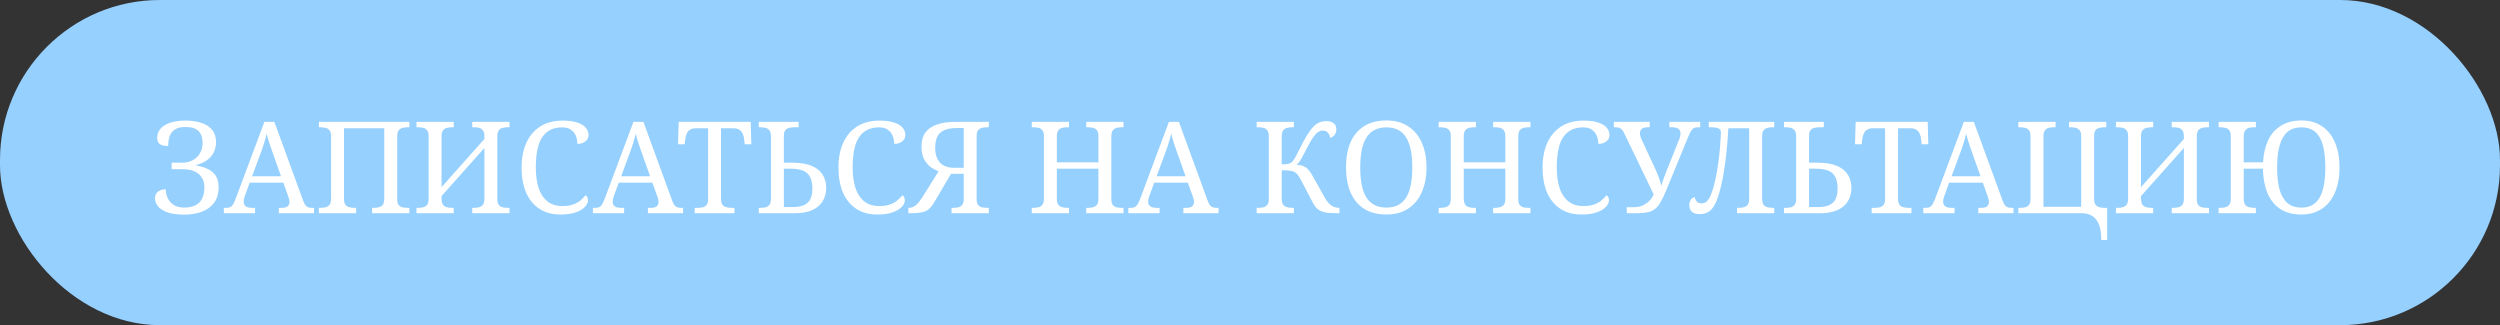 <?xml version="1.0" encoding="UTF-8"?> <svg xmlns="http://www.w3.org/2000/svg" width="469" height="61" viewBox="0 0 469 61" fill="none"><rect x="0" y="0" width="469" height="61" fill="#333333" stroke="none"/> <rect width="469" height="61" rx="30" fill="#96D0FF"></rect> <path d="M34.576 40.264C33.232 40.264 32.152 40.112 31.336 39.808C30.536 39.504 29.96 39.12 29.608 38.656C29.256 38.192 29.08 37.736 29.08 37.288C29.08 36.696 29.256 36.256 29.608 35.968C29.976 35.664 30.472 35.512 31.096 35.512C31.096 36.072 31.216 36.616 31.456 37.144C31.696 37.672 32.072 38.104 32.584 38.44C33.096 38.776 33.752 38.944 34.552 38.944C35.304 38.944 35.96 38.824 36.52 38.584C37.096 38.328 37.544 37.92 37.864 37.36C38.184 36.8 38.344 36.04 38.344 35.08C38.344 34.408 38.184 33.824 37.864 33.328C37.56 32.816 37.104 32.424 36.496 32.152C35.888 31.88 35.136 31.744 34.24 31.744H32.2V30.52H34.24C34.944 30.52 35.576 30.368 36.136 30.064C36.712 29.76 37.168 29.328 37.504 28.768C37.84 28.208 38.008 27.552 38.008 26.8C38.008 25.856 37.76 25.128 37.264 24.616C36.784 24.088 35.968 23.824 34.816 23.824C33.92 23.824 33.232 23.992 32.752 24.328C32.288 24.664 31.968 25.104 31.792 25.648C31.632 26.176 31.552 26.76 31.552 27.4C31.168 27.4 30.816 27.36 30.496 27.28C30.192 27.184 29.944 27.024 29.752 26.8C29.576 26.56 29.488 26.24 29.488 25.84C29.488 25.376 29.6 24.952 29.824 24.568C30.048 24.168 30.384 23.824 30.832 23.536C31.28 23.248 31.832 23.024 32.488 22.864C33.16 22.704 33.936 22.624 34.816 22.624C35.936 22.624 36.92 22.768 37.768 23.056C38.632 23.328 39.304 23.76 39.784 24.352C40.28 24.944 40.528 25.704 40.528 26.632C40.528 27.464 40.352 28.176 40 28.768C39.664 29.36 39.2 29.84 38.608 30.208C38.032 30.56 37.384 30.824 36.664 31C37.128 31.08 37.608 31.2 38.104 31.36C38.6 31.504 39.072 31.72 39.52 32.008C39.968 32.296 40.328 32.688 40.6 33.184C40.872 33.68 41.008 34.32 41.008 35.104C41.008 36.336 40.712 37.336 40.12 38.104C39.528 38.856 38.744 39.408 37.768 39.76C36.792 40.096 35.728 40.264 34.576 40.264ZM41.992 40V38.992H42.448C42.768 38.992 43.024 38.944 43.216 38.848C43.408 38.752 43.584 38.568 43.744 38.296C43.904 38.024 44.08 37.632 44.272 37.12L49.6 22.864H51.472L56.896 37.72C57.024 38.056 57.16 38.32 57.304 38.512C57.448 38.688 57.624 38.816 57.832 38.896C58.04 38.96 58.296 38.992 58.6 38.992H58.912V40H52.312V38.992H52.864C53.344 38.992 53.704 38.904 53.944 38.728C54.184 38.536 54.304 38.24 54.304 37.84C54.304 37.744 54.296 37.656 54.28 37.576C54.264 37.48 54.24 37.384 54.208 37.288C54.192 37.176 54.16 37.064 54.112 36.952L53.152 34.264H46.84L45.928 36.784C45.88 36.912 45.84 37.04 45.808 37.168C45.776 37.296 45.752 37.416 45.736 37.528C45.72 37.624 45.712 37.72 45.712 37.816C45.712 38.216 45.84 38.512 46.096 38.704C46.368 38.896 46.768 38.992 47.296 38.992H47.848V40H41.992ZM47.296 33.064H52.72L51.232 28.864C51.072 28.384 50.912 27.928 50.752 27.496C50.608 27.064 50.472 26.648 50.344 26.248C50.232 25.848 50.128 25.456 50.032 25.072C49.968 25.36 49.896 25.64 49.816 25.912C49.752 26.184 49.672 26.464 49.576 26.752C49.496 27.024 49.4 27.32 49.288 27.64C49.192 27.944 49.072 28.28 48.928 28.648L47.296 33.064ZM59.826 40V38.992H60.138C60.506 38.992 60.834 38.952 61.122 38.872C61.426 38.792 61.666 38.632 61.842 38.392C62.018 38.136 62.106 37.76 62.106 37.264V25.504C62.106 25.024 62.01 24.672 61.818 24.448C61.642 24.208 61.402 24.056 61.098 23.992C60.81 23.912 60.49 23.872 60.138 23.872H59.826V22.864H76.794V23.872H76.482C76.13 23.872 75.802 23.912 75.498 23.992C75.194 24.072 74.954 24.232 74.778 24.472C74.602 24.712 74.514 25.088 74.514 25.6V37.384C74.514 37.848 74.602 38.2 74.778 38.44C74.97 38.664 75.21 38.816 75.498 38.896C75.802 38.96 76.13 38.992 76.482 38.992H76.794V40H69.81V38.992H70.122C70.49 38.992 70.818 38.952 71.106 38.872C71.41 38.792 71.65 38.632 71.826 38.392C72.002 38.136 72.09 37.76 72.09 37.264V24.064H64.53V37.264C64.53 37.76 64.618 38.136 64.794 38.392C64.97 38.632 65.21 38.792 65.514 38.872C65.818 38.952 66.146 38.992 66.498 38.992H66.81V40H59.826ZM78.131 40V38.992H78.443C78.811 38.992 79.139 38.952 79.427 38.872C79.731 38.792 79.971 38.632 80.147 38.392C80.323 38.136 80.411 37.76 80.411 37.264V25.504C80.411 25.024 80.315 24.672 80.123 24.448C79.947 24.208 79.707 24.056 79.403 23.992C79.115 23.912 78.795 23.872 78.443 23.872H78.131V22.864H85.115V23.872H84.803C84.451 23.872 84.123 23.912 83.819 23.992C83.515 24.072 83.275 24.232 83.099 24.472C82.923 24.712 82.835 25.088 82.835 25.6V35.104L90.875 26.08V25.6C90.875 25.088 90.787 24.712 90.611 24.472C90.435 24.232 90.195 24.072 89.891 23.992C89.603 23.912 89.275 23.872 88.907 23.872H88.595V22.864H95.579V23.872H95.267C94.915 23.872 94.587 23.912 94.283 23.992C93.979 24.072 93.739 24.232 93.563 24.472C93.387 24.712 93.299 25.088 93.299 25.6V37.384C93.299 37.848 93.387 38.2 93.563 38.44C93.755 38.664 93.995 38.816 94.283 38.896C94.587 38.96 94.915 38.992 95.267 38.992H95.579V40H88.595V38.992H88.907C89.275 38.992 89.603 38.952 89.891 38.872C90.195 38.792 90.435 38.632 90.611 38.392C90.787 38.136 90.875 37.76 90.875 37.264V27.76L82.835 36.784V37.264C82.835 37.76 82.923 38.136 83.099 38.392C83.275 38.632 83.515 38.792 83.819 38.872C84.123 38.952 84.451 38.992 84.803 38.992H85.115V40H78.131ZM105.148 40.24C103.564 40.24 102.228 39.872 101.14 39.136C100.052 38.4 99.228 37.376 98.668 36.064C98.124 34.736 97.852 33.184 97.852 31.408C97.852 29.68 98.14 28.16 98.716 26.848C99.308 25.52 100.172 24.488 101.308 23.752C102.46 23 103.876 22.624 105.556 22.624C106.644 22.624 107.548 22.744 108.268 22.984C108.988 23.208 109.524 23.528 109.876 23.944C110.228 24.344 110.404 24.8 110.404 25.312C110.404 25.824 110.204 26.232 109.804 26.536C109.404 26.84 108.908 26.992 108.316 26.992C108.316 26.496 108.228 26.016 108.052 25.552C107.876 25.072 107.58 24.68 107.164 24.376C106.764 24.056 106.212 23.896 105.508 23.896C104.308 23.896 103.34 24.192 102.604 24.784C101.868 25.36 101.332 26.208 100.996 27.328C100.676 28.448 100.516 29.808 100.516 31.408C100.516 32.832 100.684 34.096 101.02 35.2C101.372 36.288 101.916 37.136 102.652 37.744C103.388 38.352 104.34 38.656 105.508 38.656C106.292 38.656 106.956 38.56 107.5 38.368C108.044 38.176 108.5 37.928 108.868 37.624C109.252 37.304 109.58 36.968 109.852 36.616C109.98 36.696 110.084 36.816 110.164 36.976C110.26 37.12 110.308 37.312 110.308 37.552C110.308 37.856 110.204 38.168 109.996 38.488C109.788 38.792 109.476 39.08 109.06 39.352C108.644 39.608 108.108 39.824 107.452 40C106.812 40.16 106.044 40.24 105.148 40.24ZM111.227 40V38.992H111.683C112.003 38.992 112.259 38.944 112.451 38.848C112.643 38.752 112.819 38.568 112.979 38.296C113.139 38.024 113.315 37.632 113.507 37.12L118.835 22.864H120.707L126.131 37.72C126.259 38.056 126.395 38.32 126.539 38.512C126.683 38.688 126.859 38.816 127.067 38.896C127.275 38.96 127.531 38.992 127.835 38.992H128.147V40H121.547V38.992H122.099C122.579 38.992 122.939 38.904 123.179 38.728C123.419 38.536 123.539 38.24 123.539 37.84C123.539 37.744 123.531 37.656 123.515 37.576C123.499 37.48 123.475 37.384 123.443 37.288C123.427 37.176 123.395 37.064 123.347 36.952L122.387 34.264H116.075L115.163 36.784C115.115 36.912 115.075 37.04 115.043 37.168C115.011 37.296 114.987 37.416 114.971 37.528C114.955 37.624 114.947 37.72 114.947 37.816C114.947 38.216 115.075 38.512 115.331 38.704C115.603 38.896 116.003 38.992 116.531 38.992H117.083V40H111.227ZM116.531 33.064H121.955L120.467 28.864C120.307 28.384 120.147 27.928 119.987 27.496C119.843 27.064 119.707 26.648 119.579 26.248C119.467 25.848 119.363 25.456 119.267 25.072C119.203 25.36 119.131 25.64 119.051 25.912C118.987 26.184 118.907 26.464 118.811 26.752C118.731 27.024 118.635 27.32 118.523 27.64C118.427 27.944 118.307 28.28 118.163 28.648L116.531 33.064ZM130.319 40V38.992H130.871C131.223 38.992 131.543 38.96 131.831 38.896C132.135 38.816 132.375 38.664 132.551 38.44C132.743 38.2 132.839 37.848 132.839 37.384V24.064H130.535C130.071 24.064 129.703 24.16 129.431 24.352C129.159 24.528 128.959 24.768 128.831 25.072C128.703 25.36 128.615 25.68 128.567 26.032L128.447 27.064H127.199L127.319 22.864H140.831L140.951 27.064H139.703L139.583 26.032C139.551 25.68 139.463 25.36 139.319 25.072C139.191 24.768 138.991 24.528 138.719 24.352C138.447 24.16 138.071 24.064 137.591 24.064H135.263V37.264C135.263 37.76 135.351 38.136 135.527 38.392C135.703 38.632 135.943 38.792 136.247 38.872C136.551 38.952 136.879 38.992 137.231 38.992H137.783V40H130.319ZM142.35 40V38.992H142.662C143.014 38.992 143.334 38.96 143.622 38.896C143.926 38.816 144.166 38.656 144.342 38.416C144.534 38.176 144.63 37.824 144.63 37.36V25.6C144.63 25.088 144.542 24.712 144.366 24.472C144.19 24.232 143.95 24.072 143.646 23.992C143.358 23.912 143.03 23.872 142.662 23.872H142.35V22.864H149.814V23.872H149.022C148.67 23.872 148.342 23.912 148.038 23.992C147.75 24.056 147.51 24.2 147.318 24.424C147.142 24.648 147.054 25 147.054 25.48V30.52H148.566C150.118 30.52 151.358 30.72 152.286 31.12C153.23 31.52 153.918 32.08 154.35 32.8C154.782 33.504 154.997 34.32 154.997 35.248C154.997 36.176 154.782 37 154.35 37.72C153.934 38.44 153.286 39 152.406 39.4C151.542 39.8 150.438 40 149.094 40H142.35ZM148.686 38.848C149.598 38.848 150.326 38.72 150.87 38.464C151.414 38.208 151.806 37.824 152.046 37.312C152.286 36.8 152.406 36.152 152.406 35.368C152.406 34.472 152.262 33.752 151.974 33.208C151.702 32.664 151.27 32.272 150.678 32.032C150.086 31.776 149.302 31.648 148.326 31.648H147.054V38.848H148.686ZM164.586 40.24C163.002 40.24 161.666 39.872 160.578 39.136C159.49 38.4 158.666 37.376 158.106 36.064C157.562 34.736 157.29 33.184 157.29 31.408C157.29 29.68 157.578 28.16 158.154 26.848C158.746 25.52 159.61 24.488 160.746 23.752C161.898 23 163.314 22.624 164.994 22.624C166.082 22.624 166.986 22.744 167.706 22.984C168.426 23.208 168.962 23.528 169.314 23.944C169.666 24.344 169.842 24.8 169.842 25.312C169.842 25.824 169.642 26.232 169.242 26.536C168.842 26.84 168.346 26.992 167.754 26.992C167.754 26.496 167.666 26.016 167.49 25.552C167.314 25.072 167.018 24.68 166.602 24.376C166.202 24.056 165.65 23.896 164.946 23.896C163.746 23.896 162.778 24.192 162.042 24.784C161.306 25.36 160.77 26.208 160.434 27.328C160.114 28.448 159.954 29.808 159.954 31.408C159.954 32.832 160.122 34.096 160.458 35.2C160.81 36.288 161.354 37.136 162.09 37.744C162.826 38.352 163.778 38.656 164.946 38.656C165.73 38.656 166.394 38.56 166.938 38.368C167.482 38.176 167.938 37.928 168.306 37.624C168.69 37.304 169.018 36.968 169.29 36.616C169.418 36.696 169.522 36.816 169.602 36.976C169.698 37.12 169.746 37.312 169.746 37.552C169.746 37.856 169.642 38.168 169.434 38.488C169.226 38.792 168.914 39.08 168.498 39.352C168.082 39.608 167.546 39.824 166.89 40C166.25 40.16 165.482 40.24 164.586 40.24ZM170.4 40V38.992H170.472C170.728 38.992 170.96 38.952 171.168 38.872C171.392 38.792 171.6 38.672 171.792 38.512C172 38.352 172.2 38.152 172.392 37.912C172.584 37.672 172.784 37.392 172.992 37.072L176.088 32.128C175.56 31.936 175.048 31.664 174.552 31.312C174.072 30.944 173.672 30.456 173.352 29.848C173.032 29.224 172.872 28.432 172.872 27.472C172.872 26.416 173.112 25.552 173.592 24.88C174.088 24.192 174.808 23.688 175.752 23.368C176.696 23.032 177.856 22.864 179.232 22.864H185.496V23.872H185.184C184.832 23.872 184.504 23.912 184.2 23.992C183.912 24.056 183.672 24.208 183.48 24.448C183.304 24.672 183.216 25.024 183.216 25.504V37.384C183.216 37.848 183.304 38.2 183.48 38.44C183.672 38.664 183.912 38.816 184.2 38.896C184.504 38.96 184.832 38.992 185.184 38.992H185.496V40H178.512V38.992H178.824C179.176 38.992 179.496 38.96 179.784 38.896C180.088 38.816 180.328 38.664 180.504 38.44C180.696 38.2 180.792 37.848 180.792 37.384V32.608H178.416L175.32 37.84C175.064 38.288 174.808 38.656 174.552 38.944C174.312 39.216 174.032 39.432 173.712 39.592C173.392 39.736 172.992 39.84 172.512 39.904C172.048 39.968 171.456 40 170.736 40H170.4ZM179.064 31.48H180.792V24.016H179.616C178.624 24.016 177.816 24.144 177.192 24.4C176.584 24.656 176.136 25.064 175.848 25.624C175.576 26.168 175.44 26.888 175.44 27.784C175.44 28.92 175.736 29.824 176.328 30.496C176.92 31.152 177.832 31.48 179.064 31.48ZM193.56 40V38.992H193.872C194.24 38.992 194.568 38.952 194.856 38.872C195.16 38.792 195.4 38.632 195.576 38.392C195.752 38.136 195.84 37.76 195.84 37.264V25.504C195.84 25.024 195.744 24.672 195.552 24.448C195.376 24.208 195.136 24.056 194.832 23.992C194.544 23.912 194.224 23.872 193.872 23.872H193.56V22.864H200.544V23.872H200.232C199.88 23.872 199.552 23.912 199.248 23.992C198.944 24.072 198.704 24.232 198.528 24.472C198.352 24.712 198.264 25.088 198.264 25.6V30.448H206.064V25.6C206.064 25.088 205.976 24.712 205.8 24.472C205.624 24.232 205.384 24.072 205.08 23.992C204.792 23.912 204.464 23.872 204.096 23.872H203.784V22.864H210.768V23.872H210.456C210.104 23.872 209.776 23.912 209.472 23.992C209.168 24.072 208.928 24.232 208.752 24.472C208.576 24.712 208.488 25.088 208.488 25.6V37.384C208.488 37.848 208.576 38.2 208.752 38.44C208.944 38.664 209.184 38.816 209.472 38.896C209.776 38.96 210.104 38.992 210.456 38.992H210.768V40H203.784V38.992H204.096C204.464 38.992 204.792 38.952 205.08 38.872C205.384 38.792 205.624 38.632 205.8 38.392C205.976 38.136 206.064 37.76 206.064 37.264V31.648H198.264V37.264C198.264 37.76 198.352 38.136 198.528 38.392C198.704 38.632 198.944 38.792 199.248 38.872C199.552 38.952 199.88 38.992 200.232 38.992H200.544V40H193.56ZM211.68 40V38.992H212.136C212.456 38.992 212.712 38.944 212.904 38.848C213.096 38.752 213.272 38.568 213.432 38.296C213.592 38.024 213.768 37.632 213.96 37.12L219.288 22.864H221.16L226.584 37.72C226.712 38.056 226.848 38.32 226.992 38.512C227.136 38.688 227.312 38.816 227.52 38.896C227.728 38.96 227.984 38.992 228.288 38.992H228.6V40H222V38.992H222.552C223.032 38.992 223.392 38.904 223.632 38.728C223.872 38.536 223.992 38.24 223.992 37.84C223.992 37.744 223.984 37.656 223.968 37.576C223.952 37.48 223.928 37.384 223.896 37.288C223.88 37.176 223.848 37.064 223.8 36.952L222.84 34.264H216.528L215.616 36.784C215.568 36.912 215.528 37.04 215.496 37.168C215.464 37.296 215.44 37.416 215.424 37.528C215.408 37.624 215.4 37.72 215.4 37.816C215.4 38.216 215.528 38.512 215.784 38.704C216.056 38.896 216.456 38.992 216.984 38.992H217.536V40H211.68ZM216.984 33.064H222.408L220.92 28.864C220.76 28.384 220.6 27.928 220.44 27.496C220.296 27.064 220.16 26.648 220.032 26.248C219.92 25.848 219.816 25.456 219.72 25.072C219.656 25.36 219.584 25.64 219.504 25.912C219.44 26.184 219.36 26.464 219.264 26.752C219.184 27.024 219.088 27.32 218.976 27.64C218.88 27.944 218.76 28.28 218.616 28.648L216.984 33.064ZM235.748 40V38.992H236.06C236.412 38.992 236.732 38.96 237.02 38.896C237.324 38.816 237.564 38.664 237.74 38.44C237.932 38.2 238.028 37.848 238.028 37.384V25.504C238.028 25.024 237.932 24.672 237.74 24.448C237.564 24.208 237.324 24.056 237.02 23.992C236.732 23.912 236.412 23.872 236.06 23.872H235.748V22.864H242.732V23.872H242.42C242.068 23.872 241.74 23.912 241.436 23.992C241.132 24.072 240.892 24.232 240.716 24.472C240.54 24.712 240.452 25.088 240.452 25.6V30.832C240.964 30.832 241.348 30.808 241.604 30.76C241.86 30.712 242.06 30.632 242.204 30.52C242.348 30.408 242.484 30.272 242.612 30.112C242.82 29.856 243.068 29.432 243.356 28.84C243.66 28.248 244.036 27.512 244.484 26.632C244.9 25.832 245.316 25.144 245.732 24.568C246.148 23.976 246.596 23.52 247.076 23.2C247.572 22.88 248.132 22.72 248.756 22.72C249.236 22.72 249.612 22.792 249.884 22.936C250.172 23.064 250.38 23.24 250.508 23.464C250.636 23.688 250.7 23.944 250.7 24.232C250.7 24.68 250.58 25.048 250.34 25.336C250.116 25.608 249.852 25.776 249.548 25.84C249.484 25.472 249.34 25.16 249.116 24.904C248.892 24.632 248.564 24.496 248.132 24.496C247.828 24.496 247.524 24.6 247.22 24.808C246.932 25.016 246.644 25.328 246.356 25.744C246.068 26.16 245.756 26.688 245.42 27.328C245.084 27.984 244.796 28.536 244.556 28.984C244.332 29.432 244.116 29.816 243.908 30.136C243.716 30.44 243.492 30.704 243.236 30.928C243.812 30.944 244.276 31.04 244.628 31.216C244.98 31.376 245.276 31.608 245.516 31.912C245.772 32.2 246.02 32.568 246.26 33.016L248.516 37.072C248.772 37.52 249.036 37.888 249.308 38.176C249.58 38.448 249.876 38.656 250.196 38.8C250.516 38.928 250.852 38.992 251.204 38.992H251.276V40H250.94C249.916 40 249.108 39.944 248.516 39.832C247.94 39.704 247.476 39.48 247.124 39.16C246.788 38.84 246.46 38.368 246.14 37.744L243.956 33.568C243.764 33.2 243.572 32.912 243.38 32.704C243.204 32.48 242.996 32.32 242.756 32.224C242.516 32.112 242.212 32.04 241.844 32.008C241.476 31.96 241.012 31.936 240.452 31.936V37.264C240.452 37.76 240.54 38.136 240.716 38.392C240.892 38.632 241.132 38.792 241.436 38.872C241.74 38.952 242.068 38.992 242.42 38.992H242.732V40H235.748ZM260.076 40.24C258.38 40.24 256.972 39.872 255.852 39.136C254.732 38.4 253.892 37.368 253.332 36.04C252.788 34.712 252.516 33.16 252.516 31.384C252.516 29.608 252.788 28.064 253.332 26.752C253.892 25.44 254.732 24.424 255.852 23.704C256.988 22.968 258.404 22.6 260.1 22.6C261.716 22.6 263.076 22.968 264.18 23.704C265.3 24.424 266.148 25.448 266.724 26.776C267.316 28.088 267.612 29.632 267.612 31.408C267.612 33.184 267.316 34.736 266.724 36.064C266.148 37.376 265.3 38.4 264.18 39.136C263.06 39.872 261.692 40.24 260.076 40.24ZM260.076 38.944C260.972 38.944 261.724 38.776 262.332 38.44C262.956 38.104 263.46 37.616 263.844 36.976C264.228 36.32 264.508 35.528 264.684 34.6C264.86 33.656 264.948 32.592 264.948 31.408C264.948 30.224 264.86 29.168 264.684 28.24C264.508 27.312 264.228 26.528 263.844 25.888C263.476 25.232 262.98 24.736 262.356 24.4C261.748 24.064 260.996 23.896 260.1 23.896C259.204 23.896 258.444 24.064 257.82 24.4C257.196 24.736 256.684 25.232 256.284 25.888C255.9 26.528 255.62 27.312 255.444 28.24C255.268 29.168 255.18 30.224 255.18 31.408C255.18 32.592 255.268 33.656 255.444 34.6C255.62 35.528 255.9 36.32 256.284 36.976C256.684 37.616 257.196 38.104 257.82 38.44C258.444 38.776 259.196 38.944 260.076 38.944ZM269.896 40V38.992H270.208C270.576 38.992 270.904 38.952 271.192 38.872C271.496 38.792 271.736 38.632 271.912 38.392C272.088 38.136 272.176 37.76 272.176 37.264V25.504C272.176 25.024 272.08 24.672 271.888 24.448C271.712 24.208 271.472 24.056 271.168 23.992C270.88 23.912 270.56 23.872 270.208 23.872H269.896V22.864H276.88V23.872H276.568C276.216 23.872 275.888 23.912 275.584 23.992C275.28 24.072 275.04 24.232 274.864 24.472C274.688 24.712 274.6 25.088 274.6 25.6V30.448H282.4V25.6C282.4 25.088 282.312 24.712 282.136 24.472C281.96 24.232 281.72 24.072 281.416 23.992C281.128 23.912 280.8 23.872 280.432 23.872H280.12V22.864H287.104V23.872H286.792C286.44 23.872 286.112 23.912 285.808 23.992C285.504 24.072 285.264 24.232 285.088 24.472C284.912 24.712 284.824 25.088 284.824 25.6V37.384C284.824 37.848 284.912 38.2 285.088 38.44C285.28 38.664 285.52 38.816 285.808 38.896C286.112 38.96 286.44 38.992 286.792 38.992H287.104V40H280.12V38.992H280.432C280.8 38.992 281.128 38.952 281.416 38.872C281.72 38.792 281.96 38.632 282.136 38.392C282.312 38.136 282.4 37.76 282.4 37.264V31.648H274.6V37.264C274.6 37.76 274.688 38.136 274.864 38.392C275.04 38.632 275.28 38.792 275.584 38.872C275.888 38.952 276.216 38.992 276.568 38.992H276.88V40H269.896ZM296.68 40.24C295.096 40.24 293.76 39.872 292.672 39.136C291.584 38.4 290.76 37.376 290.2 36.064C289.656 34.736 289.384 33.184 289.384 31.408C289.384 29.68 289.672 28.16 290.248 26.848C290.84 25.52 291.704 24.488 292.84 23.752C293.992 23 295.408 22.624 297.088 22.624C298.176 22.624 299.08 22.744 299.8 22.984C300.52 23.208 301.056 23.528 301.408 23.944C301.76 24.344 301.936 24.8 301.936 25.312C301.936 25.824 301.736 26.232 301.336 26.536C300.936 26.84 300.44 26.992 299.848 26.992C299.848 26.496 299.76 26.016 299.584 25.552C299.408 25.072 299.112 24.68 298.696 24.376C298.296 24.056 297.744 23.896 297.04 23.896C295.84 23.896 294.872 24.192 294.136 24.784C293.4 25.36 292.864 26.208 292.528 27.328C292.208 28.448 292.048 29.808 292.048 31.408C292.048 32.832 292.216 34.096 292.552 35.2C292.904 36.288 293.448 37.136 294.184 37.744C294.92 38.352 295.872 38.656 297.04 38.656C297.824 38.656 298.488 38.56 299.032 38.368C299.576 38.176 300.032 37.928 300.4 37.624C300.784 37.304 301.112 36.968 301.384 36.616C301.512 36.696 301.616 36.816 301.696 36.976C301.792 37.12 301.84 37.312 301.84 37.552C301.84 37.856 301.736 38.168 301.528 38.488C301.32 38.792 301.008 39.08 300.592 39.352C300.176 39.608 299.64 39.824 298.984 40C298.344 40.16 297.576 40.24 296.68 40.24ZM305.182 40V38.872H306.502C307.046 38.872 307.566 38.776 308.062 38.584C308.558 38.376 308.998 38.088 309.382 37.72C309.766 37.352 310.046 36.928 310.222 36.448L304.774 25.144C304.63 24.824 304.486 24.576 304.342 24.4C304.198 24.208 304.03 24.072 303.838 23.992C303.646 23.912 303.39 23.872 303.07 23.872H302.758V22.864H309.478V23.872H309.094C308.614 23.872 308.254 23.968 308.014 24.16C307.774 24.336 307.654 24.624 307.654 25.024C307.654 25.152 307.67 25.288 307.702 25.432C307.734 25.576 307.782 25.736 307.846 25.912L310.486 31.6C310.758 32.16 310.99 32.72 311.182 33.28C311.39 33.84 311.558 34.368 311.686 34.864C311.814 34.352 311.966 33.856 312.142 33.376C312.318 32.896 312.534 32.336 312.79 31.696L315.046 26.08C315.126 25.888 315.182 25.704 315.214 25.528C315.246 25.336 315.262 25.176 315.262 25.048C315.262 24.632 315.126 24.336 314.854 24.16C314.598 23.968 314.206 23.872 313.678 23.872H313.174V22.864H318.958V23.872H318.502C318.198 23.872 317.95 23.928 317.758 24.04C317.566 24.136 317.39 24.32 317.23 24.592C317.07 24.848 316.886 25.232 316.678 25.744L312.622 35.608C312.238 36.552 311.878 37.312 311.542 37.888C311.222 38.464 310.862 38.904 310.462 39.208C310.078 39.512 309.606 39.72 309.046 39.832C308.486 39.944 307.782 40 306.934 40H305.182ZM318.834 40.168C318.194 40.168 317.714 40.024 317.394 39.736C317.074 39.432 316.914 39.016 316.914 38.488C316.914 38.072 317.01 37.728 317.202 37.456C317.394 37.168 317.65 37.024 317.97 37.024C317.97 37.232 318.066 37.472 318.258 37.744C318.45 38.016 318.746 38.152 319.146 38.152C319.37 38.152 319.578 38.12 319.77 38.056C319.978 37.976 320.178 37.824 320.37 37.6C320.562 37.376 320.754 37.04 320.946 36.592C321.138 36.128 321.338 35.52 321.546 34.768C321.706 34.144 321.858 33.464 322.002 32.728C322.146 31.976 322.266 31.216 322.362 30.448C322.474 29.68 322.562 28.936 322.626 28.216C322.69 27.496 322.738 26.848 322.77 26.272C322.818 25.68 322.842 25.208 322.842 24.856C322.842 24.552 322.754 24.336 322.578 24.208C322.402 24.064 322.17 23.976 321.882 23.944C321.594 23.896 321.274 23.872 320.922 23.872H320.562V22.864H332.85V23.872H332.538C332.186 23.872 331.858 23.912 331.554 23.992C331.25 24.072 331.01 24.232 330.834 24.472C330.658 24.712 330.57 25.088 330.57 25.6V37.264C330.57 37.76 330.658 38.136 330.834 38.392C331.01 38.632 331.25 38.792 331.554 38.872C331.858 38.952 332.186 38.992 332.538 38.992H332.85V40H325.866V38.992H326.178C326.546 38.992 326.874 38.952 327.162 38.872C327.466 38.792 327.706 38.632 327.882 38.392C328.058 38.136 328.146 37.76 328.146 37.264V24.064H324.234C324.186 25.056 324.114 26.104 324.018 27.208C323.922 28.296 323.802 29.384 323.658 30.472C323.514 31.56 323.346 32.6 323.154 33.592C322.962 34.584 322.746 35.48 322.506 36.28C322.218 37.256 321.906 38.032 321.57 38.608C321.234 39.168 320.842 39.568 320.394 39.808C319.962 40.048 319.442 40.168 318.834 40.168ZM334.678 40V38.992H334.99C335.342 38.992 335.662 38.96 335.95 38.896C336.254 38.816 336.494 38.656 336.67 38.416C336.862 38.176 336.958 37.824 336.958 37.36V25.6C336.958 25.088 336.87 24.712 336.694 24.472C336.518 24.232 336.278 24.072 335.974 23.992C335.686 23.912 335.358 23.872 334.99 23.872H334.678V22.864H342.142V23.872H341.35C340.998 23.872 340.67 23.912 340.366 23.992C340.078 24.056 339.838 24.2 339.646 24.424C339.47 24.648 339.382 25 339.382 25.48V30.52H340.894C342.446 30.52 343.686 30.72 344.614 31.12C345.558 31.52 346.246 32.08 346.678 32.8C347.11 33.504 347.326 34.32 347.326 35.248C347.326 36.176 347.11 37 346.678 37.72C346.262 38.44 345.614 39 344.734 39.4C343.87 39.8 342.766 40 341.422 40H334.678ZM341.014 38.848C341.926 38.848 342.654 38.72 343.198 38.464C343.742 38.208 344.134 37.824 344.374 37.312C344.614 36.8 344.734 36.152 344.734 35.368C344.734 34.472 344.59 33.752 344.302 33.208C344.03 32.664 343.598 32.272 343.006 32.032C342.414 31.776 341.63 31.648 340.654 31.648H339.382V38.848H341.014ZM351.123 40V38.992H351.675C352.027 38.992 352.347 38.96 352.635 38.896C352.939 38.816 353.179 38.664 353.355 38.44C353.547 38.2 353.643 37.848 353.643 37.384V24.064H351.339C350.875 24.064 350.507 24.16 350.235 24.352C349.963 24.528 349.763 24.768 349.635 25.072C349.507 25.36 349.419 25.68 349.371 26.032L349.251 27.064H348.003L348.123 22.864H361.635L361.755 27.064H360.507L360.387 26.032C360.355 25.68 360.267 25.36 360.123 25.072C359.995 24.768 359.795 24.528 359.523 24.352C359.251 24.16 358.875 24.064 358.395 24.064H356.067V37.264C356.067 37.76 356.155 38.136 356.331 38.392C356.507 38.632 356.747 38.792 357.051 38.872C357.355 38.952 357.683 38.992 358.035 38.992H358.587V40H351.123ZM360.812 40V38.992H361.269C361.589 38.992 361.845 38.944 362.037 38.848C362.229 38.752 362.405 38.568 362.565 38.296C362.725 38.024 362.901 37.632 363.093 37.12L368.421 22.864H370.293L375.717 37.72C375.845 38.056 375.981 38.32 376.125 38.512C376.269 38.688 376.445 38.816 376.653 38.896C376.861 38.96 377.117 38.992 377.421 38.992H377.733V40H371.133V38.992H371.685C372.165 38.992 372.525 38.904 372.765 38.728C373.005 38.536 373.125 38.24 373.125 37.84C373.125 37.744 373.117 37.656 373.101 37.576C373.085 37.48 373.061 37.384 373.029 37.288C373.013 37.176 372.981 37.064 372.932 36.952L371.973 34.264H365.661L364.749 36.784C364.701 36.912 364.661 37.04 364.629 37.168C364.597 37.296 364.573 37.416 364.557 37.528C364.541 37.624 364.533 37.72 364.533 37.816C364.533 38.216 364.661 38.512 364.917 38.704C365.189 38.896 365.589 38.992 366.117 38.992H366.669V40H360.812ZM366.117 33.064H371.541L370.053 28.864C369.893 28.384 369.733 27.928 369.573 27.496C369.429 27.064 369.293 26.648 369.165 26.248C369.053 25.848 368.949 25.456 368.853 25.072C368.789 25.36 368.717 25.64 368.637 25.912C368.573 26.184 368.493 26.464 368.397 26.752C368.317 27.024 368.221 27.32 368.109 27.64C368.013 27.944 367.893 28.28 367.749 28.648L366.117 33.064ZM394.198 45.04C394.198 44.144 394.118 43.376 393.958 42.736C393.798 42.112 393.558 41.592 393.238 41.176C392.918 40.776 392.526 40.48 392.062 40.288C391.614 40.096 391.094 40 390.502 40H378.646V38.992H378.958C379.31 38.992 379.63 38.96 379.918 38.896C380.222 38.816 380.462 38.656 380.638 38.416C380.83 38.176 380.926 37.824 380.926 37.36V25.6C380.926 25.088 380.838 24.712 380.662 24.472C380.486 24.232 380.246 24.072 379.942 23.992C379.654 23.912 379.326 23.872 378.958 23.872H378.646V22.864H385.63V23.872H385.318C384.966 23.872 384.638 23.912 384.334 23.992C384.03 24.072 383.79 24.232 383.614 24.472C383.438 24.712 383.35 25.088 383.35 25.6V38.8H390.43V25.6C390.43 25.088 390.342 24.712 390.166 24.472C389.99 24.232 389.75 24.072 389.446 23.992C389.158 23.912 388.83 23.872 388.462 23.872H388.15V22.864H395.134V23.872H394.822C394.47 23.872 394.142 23.912 393.838 23.992C393.55 24.056 393.31 24.2 393.118 24.424C392.942 24.648 392.854 25 392.854 25.48V37.264C392.854 37.76 392.942 38.136 393.118 38.392C393.294 38.632 393.534 38.792 393.838 38.872C394.142 38.952 394.47 38.992 394.822 38.992H395.302V45.04H394.198ZM396.951 40V38.992H397.263C397.631 38.992 397.959 38.952 398.247 38.872C398.551 38.792 398.791 38.632 398.967 38.392C399.143 38.136 399.231 37.76 399.231 37.264V25.504C399.231 25.024 399.135 24.672 398.943 24.448C398.767 24.208 398.527 24.056 398.223 23.992C397.935 23.912 397.615 23.872 397.263 23.872H396.951V22.864H403.935V23.872H403.623C403.271 23.872 402.943 23.912 402.639 23.992C402.335 24.072 402.095 24.232 401.919 24.472C401.743 24.712 401.655 25.088 401.655 25.6V35.104L409.695 26.08V25.6C409.695 25.088 409.607 24.712 409.431 24.472C409.255 24.232 409.015 24.072 408.711 23.992C408.423 23.912 408.095 23.872 407.727 23.872H407.415V22.864H414.399V23.872H414.087C413.735 23.872 413.407 23.912 413.103 23.992C412.799 24.072 412.559 24.232 412.383 24.472C412.207 24.712 412.119 25.088 412.119 25.6V37.384C412.119 37.848 412.207 38.2 412.383 38.44C412.575 38.664 412.815 38.816 413.103 38.896C413.407 38.96 413.735 38.992 414.087 38.992H414.399V40H407.415V38.992H407.727C408.095 38.992 408.423 38.952 408.711 38.872C409.015 38.792 409.255 38.632 409.431 38.392C409.607 38.136 409.695 37.76 409.695 37.264V27.76L401.655 36.784V37.264C401.655 37.76 401.743 38.136 401.919 38.392C402.095 38.632 402.335 38.792 402.639 38.872C402.943 38.952 403.271 38.992 403.623 38.992H403.935V40H396.951ZM431.721 40.24C430.137 40.24 428.809 39.888 427.737 39.184C426.681 38.464 425.889 37.464 425.361 36.184C424.833 34.888 424.553 33.376 424.521 31.648H420.921V37.264C420.921 37.76 421.009 38.136 421.185 38.392C421.361 38.632 421.601 38.792 421.905 38.872C422.209 38.952 422.537 38.992 422.889 38.992H423.201V40H416.217V38.992H416.529C416.897 38.992 417.225 38.952 417.513 38.872C417.817 38.792 418.057 38.632 418.233 38.392C418.409 38.136 418.497 37.76 418.497 37.264V25.504C418.497 25.024 418.401 24.672 418.209 24.448C418.033 24.208 417.793 24.056 417.489 23.992C417.201 23.912 416.881 23.872 416.529 23.872H416.217V22.864H423.201V23.872H422.889C422.537 23.872 422.209 23.912 421.905 23.992C421.601 24.072 421.361 24.232 421.185 24.472C421.009 24.712 420.921 25.088 420.921 25.6V30.448H424.545C424.641 28.848 424.961 27.464 425.505 26.296C426.065 25.128 426.865 24.224 427.905 23.584C428.945 22.928 430.225 22.6 431.745 22.6C433.281 22.6 434.577 22.968 435.633 23.704C436.705 24.424 437.513 25.448 438.057 26.776C438.617 28.088 438.897 29.632 438.897 31.408C438.897 33.184 438.617 34.736 438.057 36.064C437.513 37.376 436.705 38.4 435.633 39.136C434.561 39.872 433.257 40.24 431.721 40.24ZM431.721 38.944C432.825 38.944 433.705 38.648 434.361 38.056C435.033 37.448 435.513 36.584 435.801 35.464C436.089 34.344 436.233 32.992 436.233 31.408C436.233 29.824 436.089 28.472 435.801 27.352C435.513 26.232 435.041 25.376 434.385 24.784C433.729 24.192 432.849 23.896 431.745 23.896C430.641 23.896 429.753 24.192 429.081 24.784C428.425 25.376 427.945 26.232 427.641 27.352C427.337 28.472 427.185 29.824 427.185 31.408C427.185 32.992 427.329 34.344 427.617 35.464C427.921 36.584 428.409 37.448 429.081 38.056C429.753 38.648 430.633 38.944 431.721 38.944Z" fill="white"></path> </svg> 